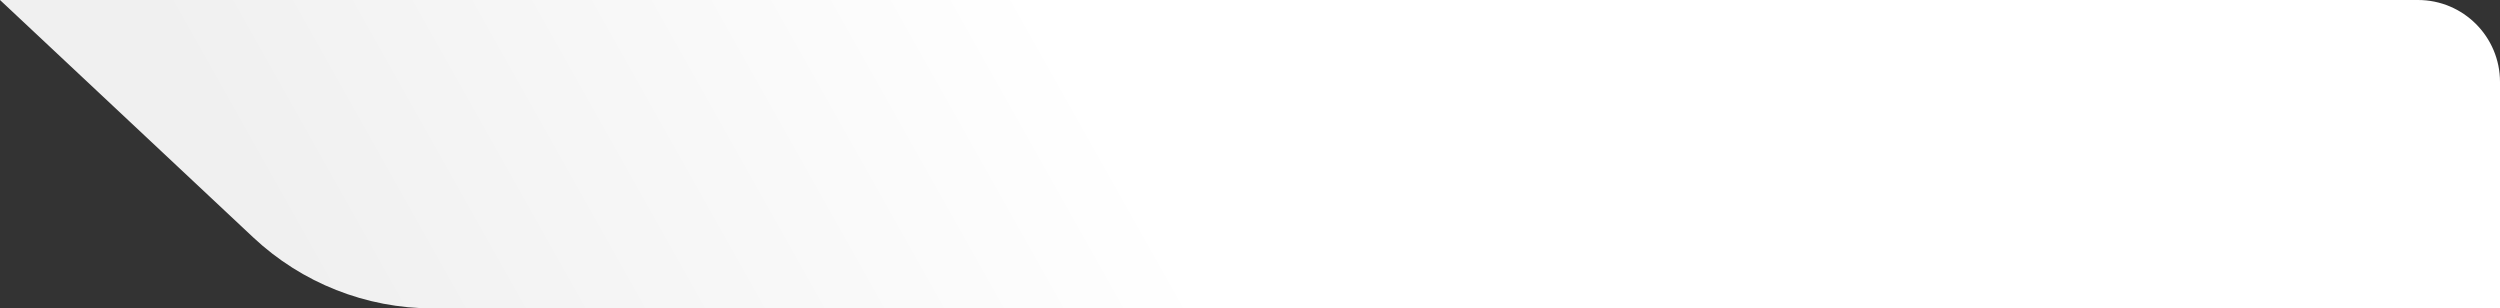 <svg width="762" height="94" viewBox="0 0 762 94" fill="none" xmlns="http://www.w3.org/2000/svg">
<rect x="0" y="0" width="762" height="94" fill="#333333" stroke="none"/>
<path d="M762 25C762 11.193 750.807 0 737 0H0L77.185 72.362C92.012 86.264 111.576 94 131.901 94H762V25Z" fill="url(#paint0_linear_54_5)"/>
<defs>
<linearGradient id="paint0_linear_54_5" x1="317" y1="-0" x2="109.333" y2="116.701" gradientUnits="userSpaceOnUse">
<stop stop-color="white"/>
<stop offset="1" stop-color="#F0F0F0"/>
</linearGradient>
</defs>
</svg>
